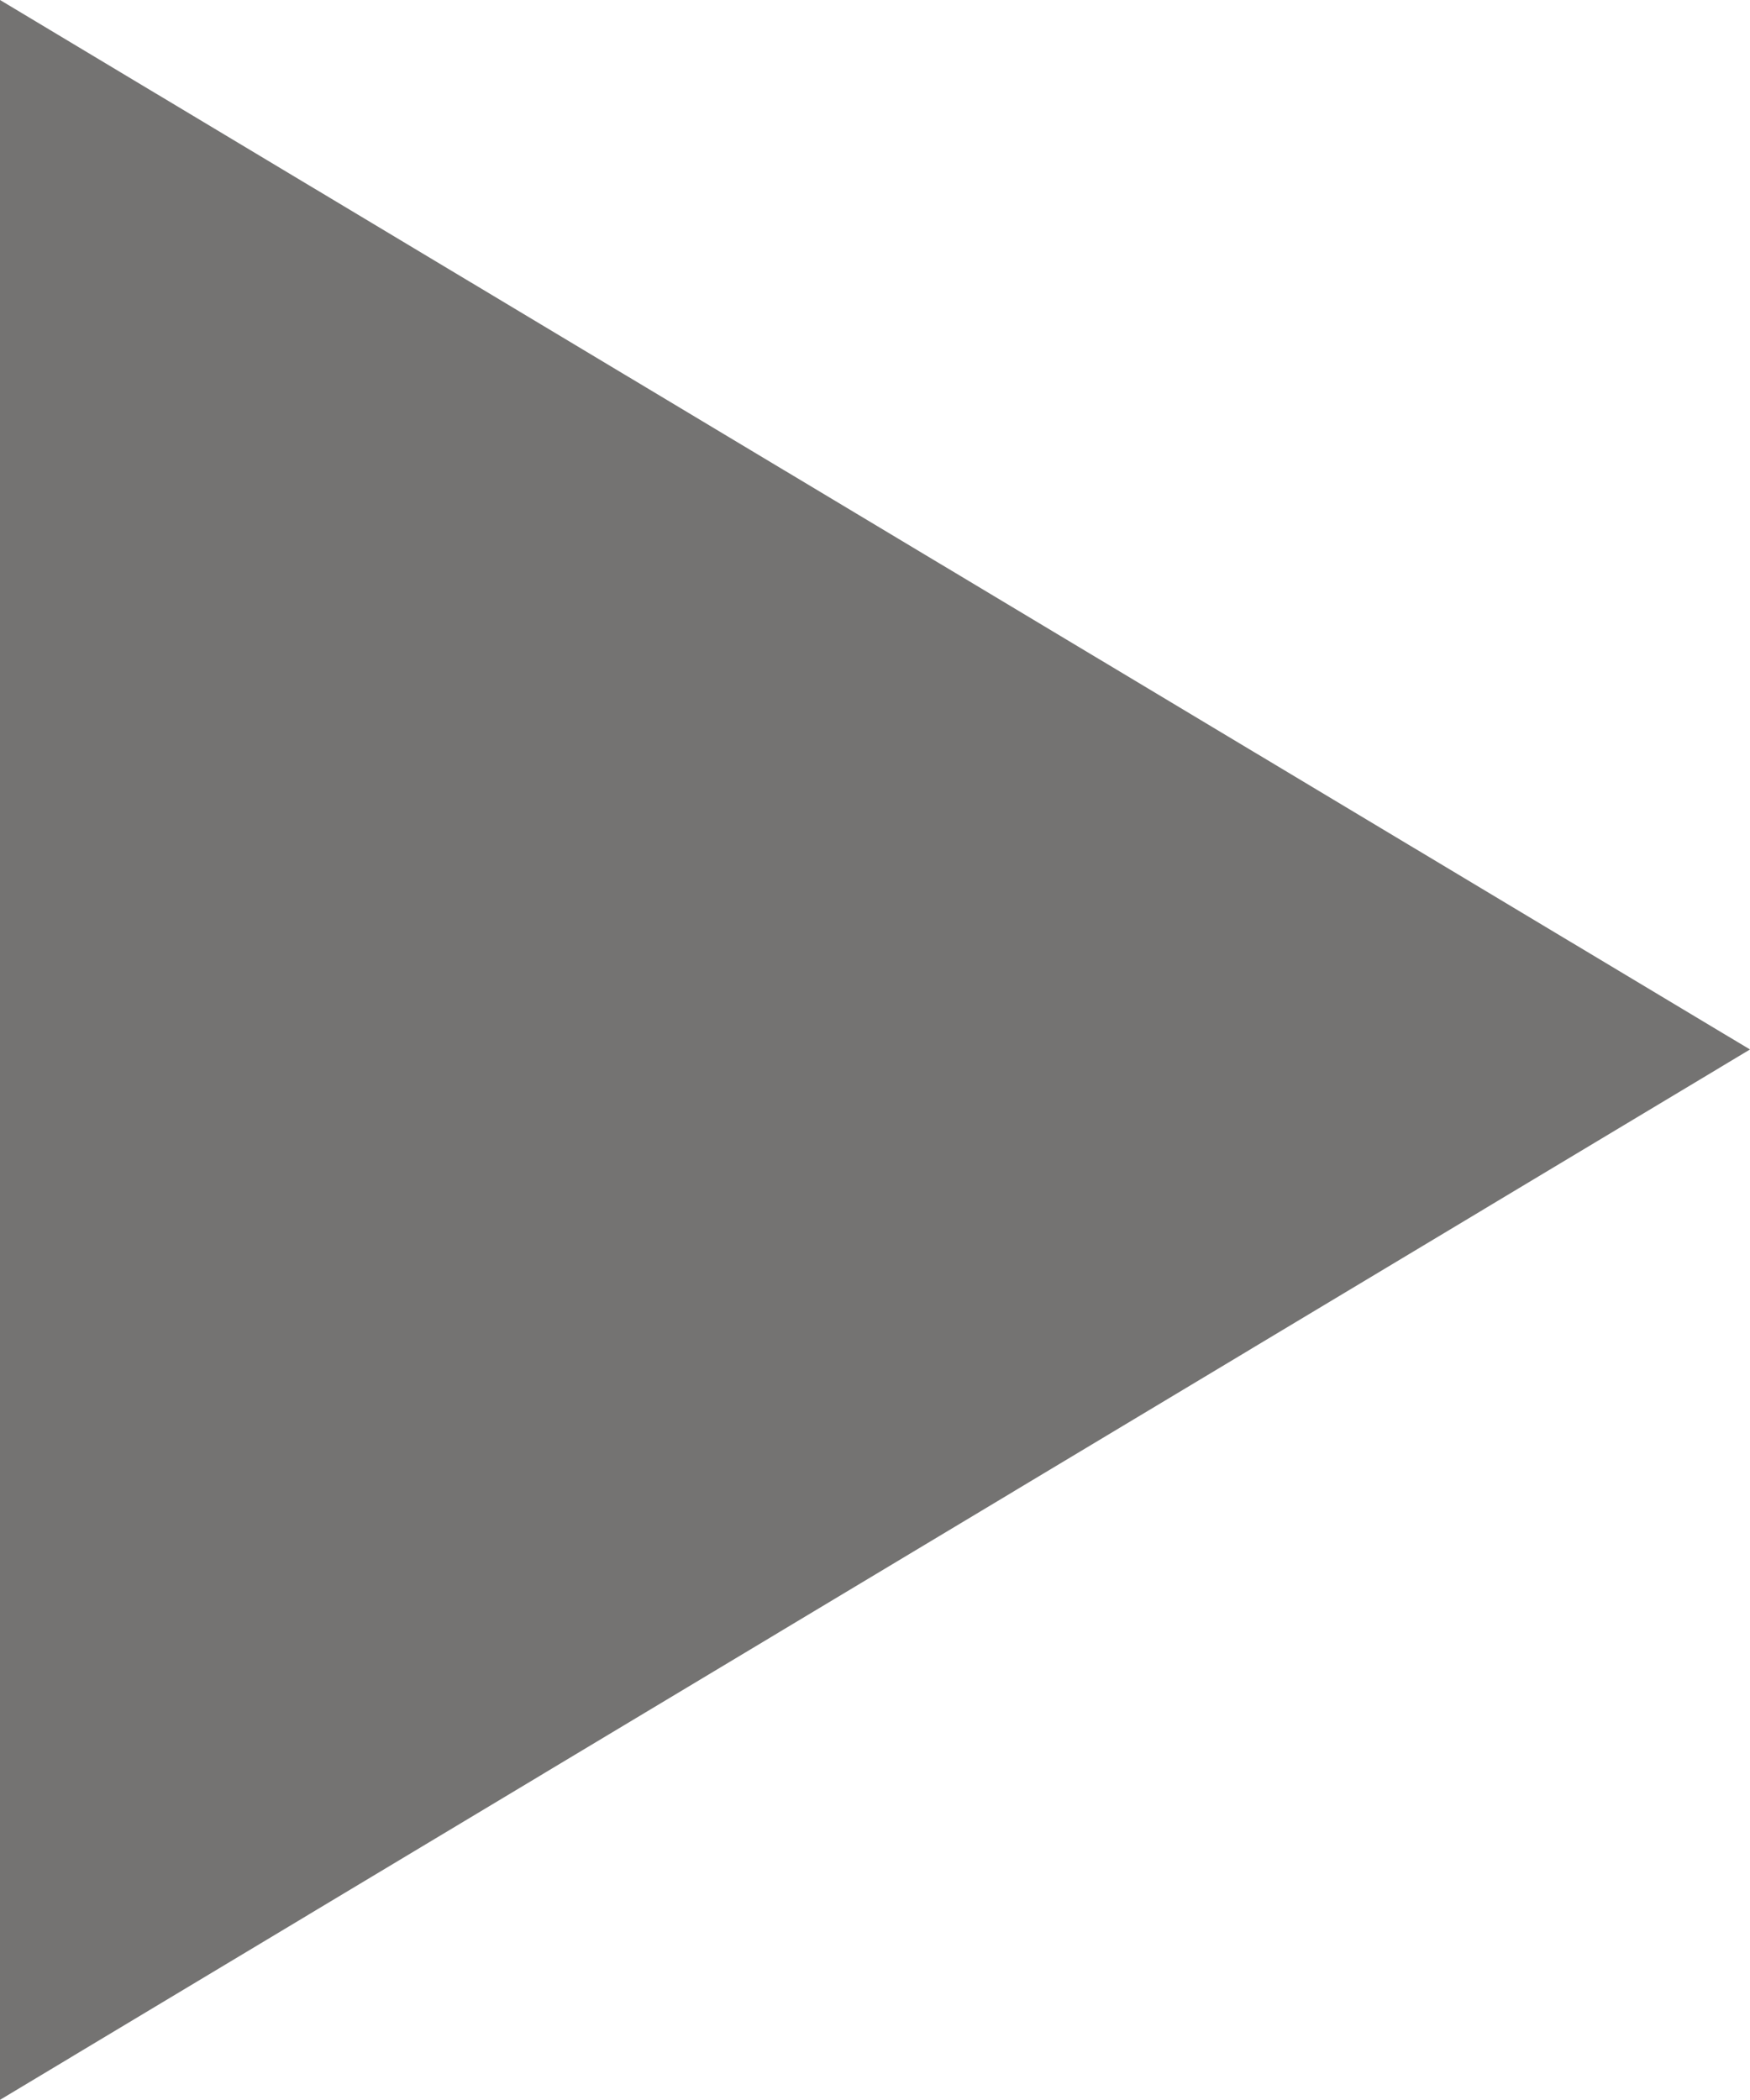<?xml version="1.0" encoding="UTF-8"?>
<svg id="_レイヤー_1" xmlns="http://www.w3.org/2000/svg" version="1.1" viewBox="0 0 201.6 241.9">
  <!-- Generator: Adobe Illustrator 29.5.0, SVG Export Plug-In . SVG Version: 2.1.0 Build 137)  -->
  <defs>
    <style>
      .st0 {
        fill: #747372;
      }
    </style>
  </defs>
  <path id="_多角形_3" class="st0" d="M201.6,120.9L0,241.9V0l201.6,120.9Z"/>
</svg>